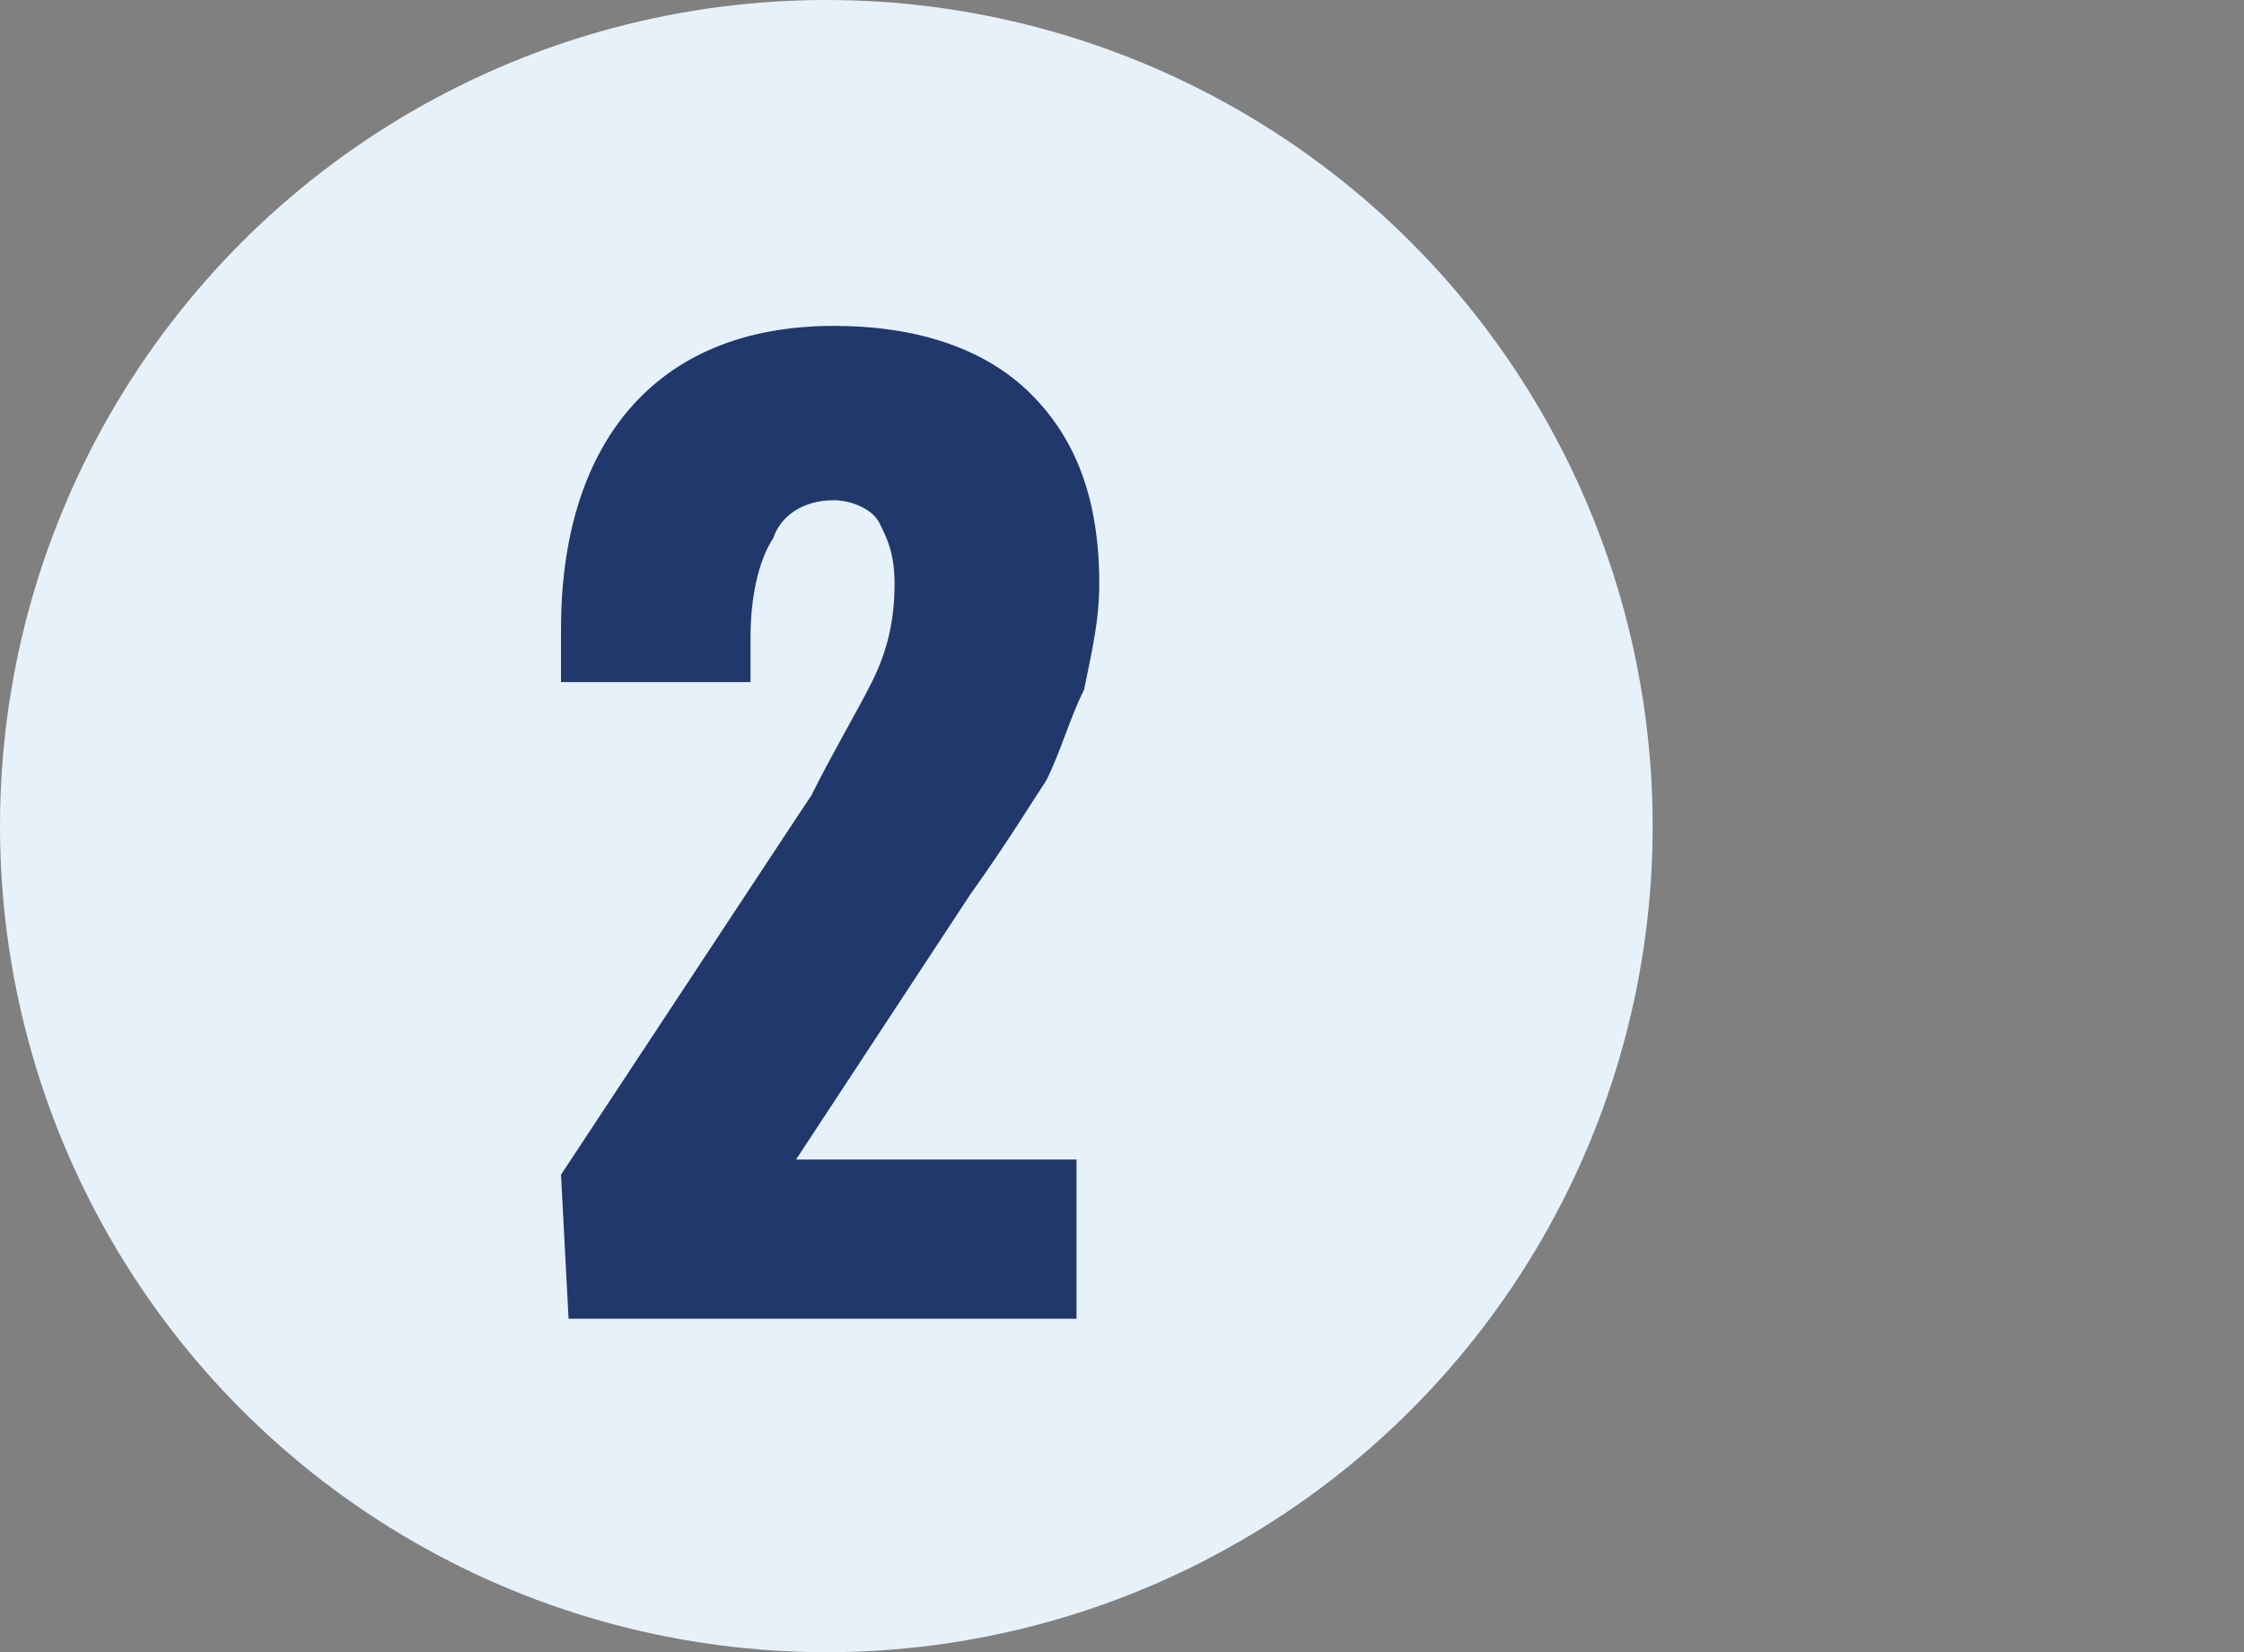 <?xml version="1.0" encoding="utf-8"?>
<!-- Generator: Adobe Illustrator 27.6.1, SVG Export Plug-In . SVG Version: 6.00 Build 0)  -->
<svg version="1.1" id="Layer_1" xmlns="http://www.w3.org/2000/svg" xmlns:xlink="http://www.w3.org/1999/xlink" x="0px" y="0px"
	 viewBox="0 0 29.6 21.8" style="enable-background:new 0 0 29.6 21.8;" xml:space="preserve">
<rect x="0" y="0" width="29.6" height="21.8" fill="#808080" stroke="none"/>
<style type="text/css">
	.st0{fill:#E7F1FA;}
	.st1{fill:#21386D;}
</style>
<g>
	<ellipse class="st0" cx="10.9" cy="10.9" rx="10.9" ry="10.9"/>
	<g>
		<path class="st1" d="M7.4,15.5l3.1-4.7l0.2-0.3C11,9.9,11.3,9.4,11.5,9s0.3-0.8,0.3-1.3c0-0.4-0.1-0.6-0.2-0.8
			c-0.1-0.2-0.4-0.3-0.6-0.3c-0.4,0-0.7,0.2-0.8,0.5C10,7.4,9.9,7.9,9.9,8.4V9H7.4V8.3c0-1.2,0.3-2.2,0.9-2.9S9.8,4.3,11,4.3
			c1.1,0,2,0.3,2.6,0.9s0.9,1.4,0.9,2.5c0,0.5-0.1,0.9-0.2,1.4c-0.2,0.4-0.3,0.8-0.5,1.2c-0.2,0.3-0.5,0.8-1,1.5l-2.3,3.5h3.7v2.1
			H7.5L7.4,15.5z"/>
	</g>
</g>
</svg>
